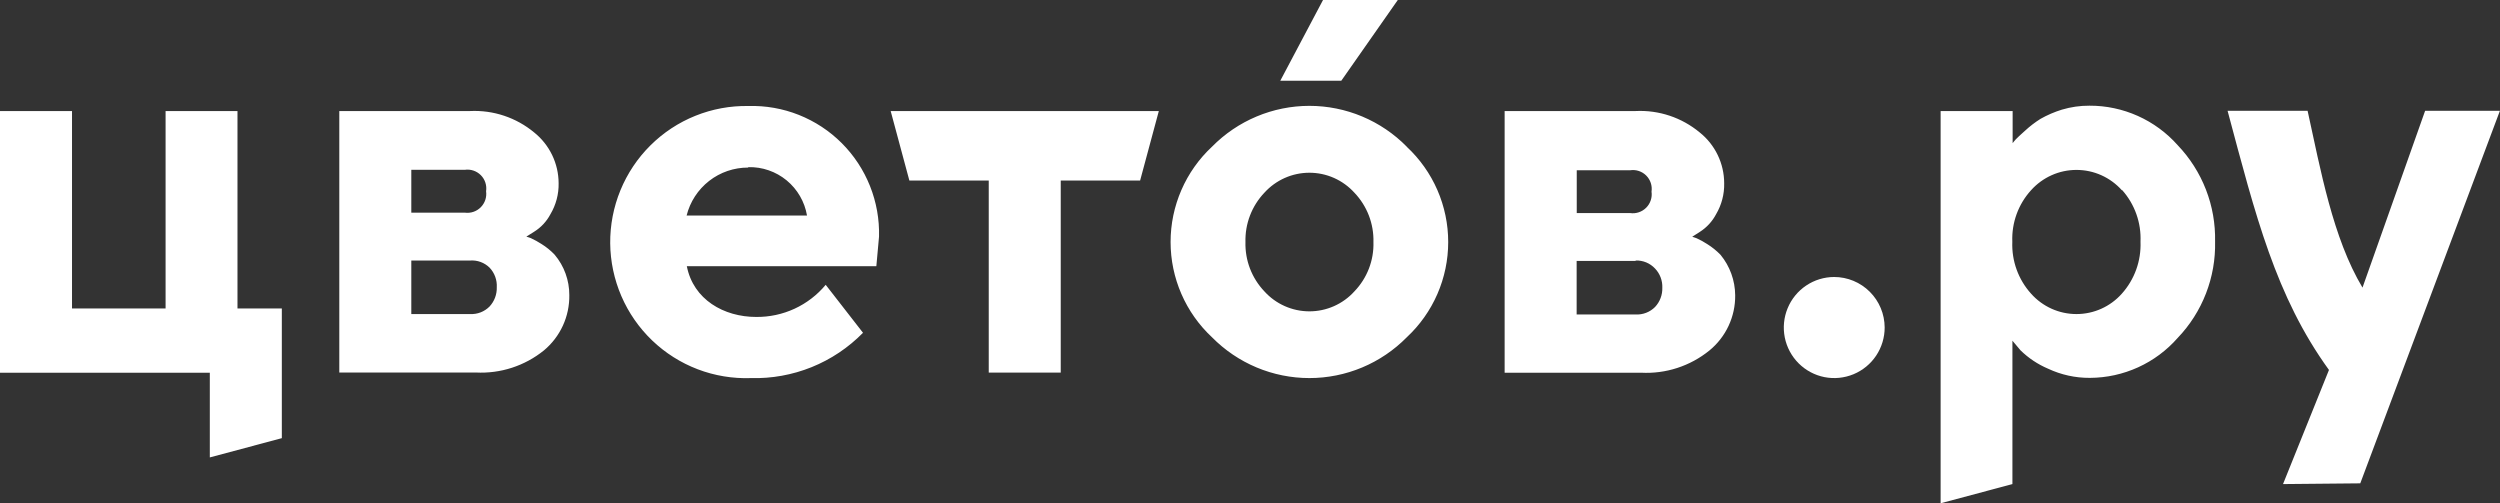 <?xml version="1.0" encoding="UTF-8"?> <svg xmlns="http://www.w3.org/2000/svg" width="149" height="30" viewBox="0 0 149 30" fill="none"><rect x="0" y="0" width="149" height="30" fill="#333333" stroke="none"/><g clip-path="url(#clip0_460_254)"><path d="M76.305 4.812L78.852 0H83.309L79.941 4.812H76.305ZM89.676 6.618H97.483C98.87 6.55 100.233 7.005 101.303 7.894C101.757 8.256 102.124 8.716 102.376 9.24C102.629 9.764 102.76 10.337 102.761 10.919C102.776 11.569 102.609 12.21 102.277 12.77C102.053 13.196 101.721 13.557 101.316 13.816L100.857 14.11L101.118 14.199C101.339 14.3 101.552 14.417 101.755 14.55C102.043 14.73 102.308 14.944 102.545 15.188C103.102 15.866 103.41 16.716 103.417 17.594C103.425 18.225 103.29 18.849 103.023 19.421C102.756 19.992 102.364 20.495 101.876 20.893C100.731 21.82 99.284 22.291 97.814 22.214H89.676V6.618ZM97.483 15.552H93.968V18.743H97.483C97.696 18.754 97.91 18.72 98.109 18.643C98.309 18.566 98.49 18.448 98.641 18.296C98.932 17.986 99.087 17.573 99.074 17.147C99.082 16.938 99.048 16.729 98.973 16.532C98.899 16.336 98.786 16.157 98.641 16.005C98.494 15.847 98.314 15.722 98.114 15.639C97.914 15.557 97.699 15.518 97.483 15.527V15.552ZM97.158 12.699C97.331 12.724 97.507 12.708 97.673 12.652C97.838 12.597 97.989 12.503 98.112 12.38C98.236 12.256 98.329 12.105 98.384 11.939C98.44 11.773 98.456 11.596 98.431 11.423C98.457 11.249 98.442 11.072 98.387 10.906C98.332 10.739 98.239 10.588 98.115 10.463C97.992 10.339 97.84 10.246 97.674 10.191C97.508 10.136 97.331 10.121 97.158 10.147H93.974V12.699H97.158ZM75.356 11.487C74.984 11.879 74.693 12.34 74.5 12.845C74.306 13.35 74.215 13.888 74.229 14.429C74.215 14.969 74.307 15.506 74.5 16.009C74.694 16.513 74.985 16.974 75.356 17.364C75.696 17.74 76.11 18.04 76.573 18.245C77.035 18.45 77.535 18.556 78.04 18.556C78.546 18.556 79.046 18.45 79.508 18.245C79.97 18.04 80.384 17.74 80.724 17.364C81.098 16.975 81.391 16.515 81.586 16.011C81.781 15.507 81.873 14.969 81.857 14.429C81.871 13.888 81.778 13.349 81.584 12.844C81.389 12.339 81.097 11.878 80.724 11.487C80.384 11.112 79.97 10.812 79.508 10.606C79.046 10.401 78.546 10.295 78.04 10.295C77.535 10.295 77.035 10.401 76.573 10.606C76.11 10.812 75.696 11.112 75.356 11.487ZM83.844 8.749C84.623 9.474 85.244 10.353 85.669 11.329C86.094 12.306 86.313 13.36 86.313 14.426C86.313 15.491 86.094 16.545 85.669 17.522C85.244 18.499 84.623 19.377 83.844 20.102C83.085 20.872 82.182 21.484 81.185 21.901C80.189 22.318 79.12 22.533 78.04 22.533C76.96 22.533 75.891 22.318 74.895 21.901C73.899 21.484 72.995 20.872 72.236 20.102C71.457 19.376 70.836 18.497 70.411 17.52C69.986 16.543 69.767 15.489 69.767 14.422C69.767 13.357 69.986 12.302 70.411 11.325C70.836 10.347 71.457 9.469 72.236 8.743C72.995 7.972 73.898 7.36 74.895 6.942C75.891 6.524 76.96 6.309 78.04 6.309C79.12 6.309 80.189 6.524 81.186 6.942C82.182 7.36 83.086 7.972 83.844 8.743V8.749ZM54.198 10.759L53.084 6.618H69.066L67.951 10.759H63.22V22.208H58.929V10.759H54.198ZM52.23 15.865H40.935C41.323 17.856 43.145 18.89 45.067 18.89C45.857 18.898 46.638 18.731 47.355 18.4C48.072 18.069 48.706 17.582 49.212 16.975L51.435 19.834C50.565 20.72 49.523 21.418 48.373 21.882C47.222 22.346 45.989 22.568 44.749 22.534C43.669 22.572 42.592 22.393 41.582 22.008C40.572 21.623 39.649 21.038 38.868 20.29C38.087 19.541 37.463 18.643 37.034 17.649C36.605 16.655 36.378 15.584 36.368 14.501C36.359 13.418 36.566 12.344 36.977 11.342C37.388 10.34 37.995 9.431 38.763 8.668C39.53 7.905 40.442 7.304 41.445 6.901C42.448 6.497 43.522 6.299 44.603 6.318C45.632 6.288 46.656 6.469 47.613 6.849C48.57 7.23 49.44 7.802 50.168 8.53C50.897 9.259 51.47 10.129 51.852 11.088C52.234 12.046 52.417 13.072 52.39 14.103L52.23 15.865ZM44.59 9.987C43.748 9.985 42.929 10.265 42.264 10.783C41.6 11.301 41.127 12.027 40.922 12.846H48.098C47.958 12.025 47.528 11.282 46.886 10.752C46.244 10.223 45.434 9.942 44.603 9.962L44.59 9.987ZM20.222 6.618H28.016C29.404 6.552 30.766 7.007 31.836 7.894C32.289 8.257 32.655 8.717 32.908 9.241C33.16 9.764 33.292 10.338 33.294 10.919C33.307 11.57 33.137 12.211 32.804 12.77C32.579 13.196 32.245 13.555 31.836 13.81L31.371 14.103L31.639 14.193C31.859 14.295 32.072 14.412 32.276 14.544C32.563 14.722 32.826 14.936 33.059 15.182C33.625 15.855 33.934 16.707 33.931 17.588C33.94 18.215 33.81 18.836 33.549 19.405C33.288 19.975 32.903 20.479 32.422 20.881C31.277 21.808 29.83 22.278 28.36 22.202H20.222V6.618ZM28.016 15.527H24.514V18.717H28.016C28.23 18.729 28.443 18.695 28.643 18.618C28.843 18.541 29.024 18.422 29.175 18.271C29.465 17.96 29.621 17.547 29.608 17.122C29.62 16.908 29.588 16.695 29.515 16.494C29.441 16.293 29.328 16.109 29.181 15.954C29.029 15.804 28.846 15.688 28.645 15.614C28.444 15.54 28.229 15.511 28.016 15.527ZM27.698 12.674C27.87 12.698 28.047 12.682 28.212 12.627C28.378 12.571 28.529 12.478 28.652 12.354C28.775 12.23 28.869 12.079 28.924 11.914C28.979 11.748 28.995 11.571 28.971 11.398C28.997 11.224 28.982 11.047 28.927 10.88C28.872 10.713 28.779 10.562 28.655 10.438C28.531 10.314 28.38 10.221 28.214 10.166C28.047 10.111 27.871 10.095 27.698 10.121H24.514V12.674H27.698ZM0 22.214V6.618H4.292V18.386H9.869V6.618H14.154V18.386H16.797V26.114L12.505 27.262V22.214H0ZM138.806 22.049C135.622 17.645 134.438 12.859 132.764 6.605H137.533C138.303 10.096 139.035 14.186 140.805 17.141L144.537 6.605H148.994L140.672 28.807L136.068 28.851L138.806 22.049ZM124.55 22.521C123.689 22.526 122.839 22.338 122.06 21.972C121.452 21.713 120.897 21.343 120.424 20.881L119.94 20.306V28.851L115.661 29.994V6.618H119.953V8.532C119.997 8.475 120.061 8.392 120.144 8.302C120.226 8.213 120.411 8.041 120.698 7.786C120.981 7.524 121.288 7.289 121.614 7.084C122.018 6.856 122.445 6.672 122.888 6.535C123.421 6.376 123.974 6.296 124.531 6.299C125.524 6.295 126.506 6.503 127.413 6.909C128.32 7.315 129.13 7.91 129.79 8.653C130.52 9.417 131.092 10.317 131.475 11.303C131.857 12.288 132.042 13.34 132.019 14.397C132.043 15.454 131.858 16.506 131.476 17.491C131.094 18.477 130.521 19.377 129.79 20.14C129.136 20.885 128.332 21.482 127.431 21.892C126.53 22.302 125.552 22.517 124.563 22.521H124.55ZM126.46 11.334C126.119 10.954 125.702 10.65 125.237 10.442C124.771 10.234 124.267 10.127 123.757 10.127C123.247 10.127 122.743 10.234 122.278 10.442C121.812 10.65 121.395 10.954 121.054 11.334C120.291 12.171 119.888 13.276 119.934 14.41C119.889 15.549 120.291 16.66 121.054 17.505C121.394 17.886 121.81 18.192 122.276 18.401C122.742 18.61 123.247 18.718 123.757 18.718C124.267 18.718 124.772 18.61 125.238 18.401C125.704 18.192 126.12 17.886 126.46 17.505C127.219 16.658 127.619 15.547 127.574 14.41C127.624 13.281 127.234 12.178 126.485 11.334H126.46Z" fill="white"></path><path fill-rule="evenodd" clip-rule="evenodd" d="M109.314 16.509C108.72 16.51 108.139 16.688 107.646 17.02C107.153 17.351 106.768 17.822 106.542 18.373C106.315 18.923 106.257 19.529 106.373 20.113C106.49 20.696 106.777 21.233 107.197 21.653C107.618 22.074 108.154 22.36 108.736 22.476C109.319 22.591 109.923 22.531 110.472 22.303C111.021 22.075 111.49 21.689 111.82 21.194C112.15 20.699 112.326 20.116 112.326 19.521C112.324 18.721 112.006 17.955 111.441 17.391C110.877 16.826 110.112 16.509 109.314 16.509Z" fill="white"></path></g><defs><clipPath id="clip0_460_254"><rect width="149" height="30" fill="white"></rect></clipPath></defs></svg> 